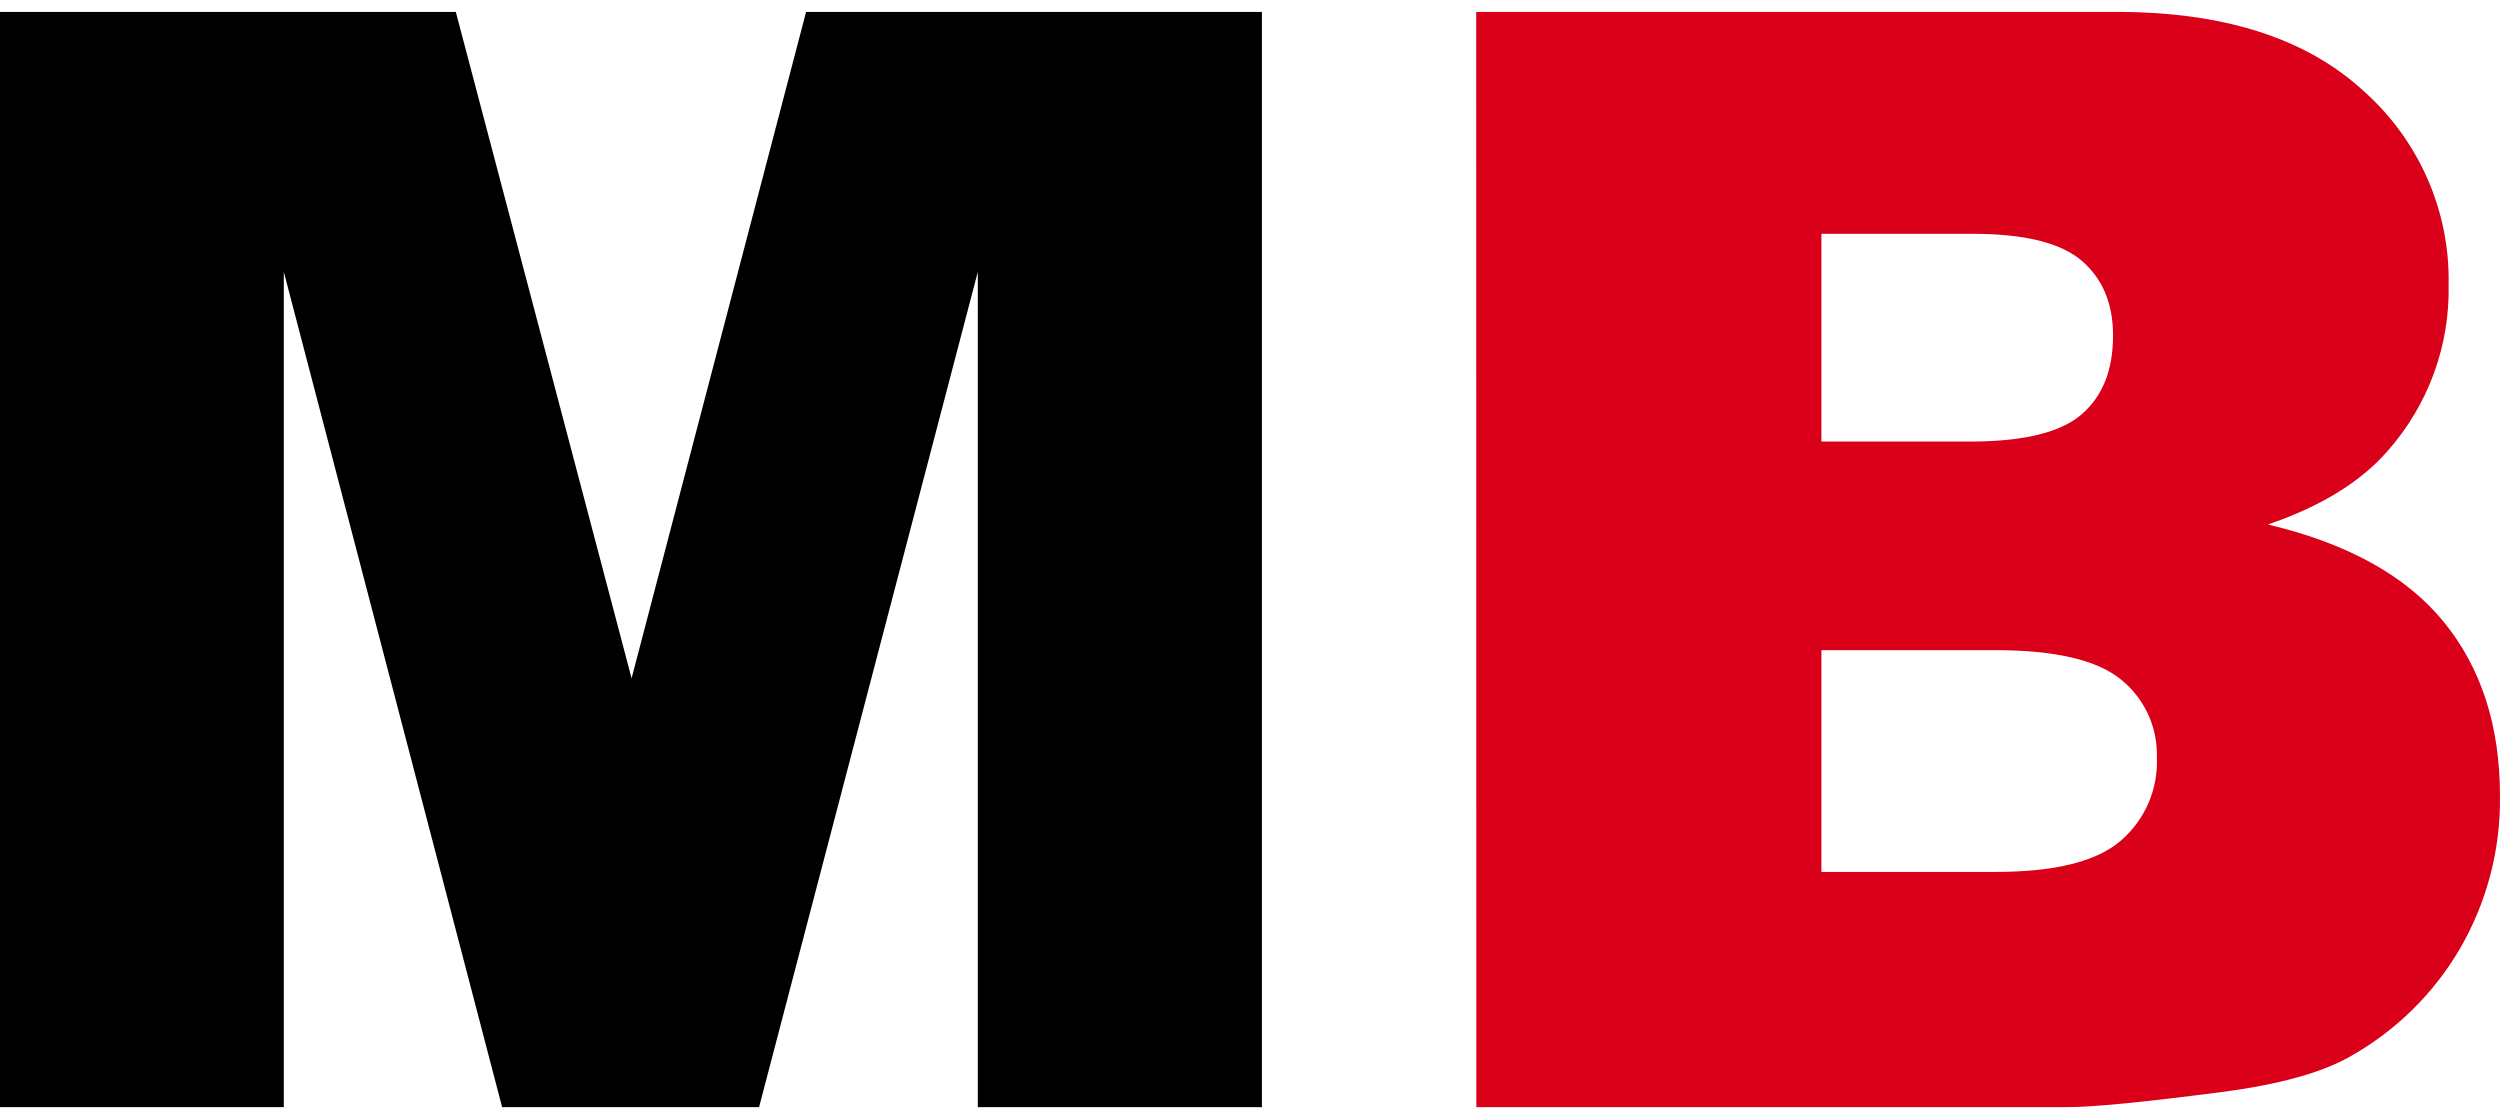 <svg xmlns="http://www.w3.org/2000/svg" width="105" height="47" viewBox="0 0 105 47">
    <g fill="none" fill-rule="evenodd">
        <g fill-rule="nonzero">
            <g>
                <path fill="#000" d="M0 -0.5L19.144 -0.5 26.527 27.489 33.856 -0.5 53 -0.5 53 45.5 41.068 45.5 41.068 10.419 31.881 45.5 21.089 45.5 11.92 10.419 11.92 45.5 0 45.5z" transform="translate(-380 -669) translate(380 670)"/>
                <path fill="#DA0019" d="M62-.5h26.904c4.486 0 7.932 1.098 10.338 3.295 2.345 2.071 3.66 5.05 3.6 8.16.057 2.567-.86 5.063-2.57 6.996-1.141 1.301-2.815 2.327-5.02 3.077 3.347.794 5.809 2.158 7.384 4.09 1.575 1.932 2.363 4.366 2.363 7.303.033 2.253-.549 4.473-1.684 6.427-1.1 1.883-2.688 3.443-4.599 4.52-1.205.689-3.024 1.19-5.458 1.504-3.237.42-5.384.63-6.442.628h-24.81L62-.5zm14.5 18.045h6.25c2.24 0 3.8-.381 4.68-1.145.887-.765 1.318-1.867 1.318-3.313 0-1.338-.44-2.384-1.317-3.137-.879-.754-2.407-1.13-4.584-1.13h-6.348v8.725zm0 18.075h7.33c2.475 0 4.22-.434 5.234-1.303 1.023-.877 1.584-2.168 1.524-3.506.04-1.26-.514-2.467-1.5-3.266-1.009-.826-2.77-1.238-5.284-1.238h-7.305v9.313z" transform="translate(-380 -669) translate(380 670)"/>
            </g>
        </g>
    </g>
</svg>
